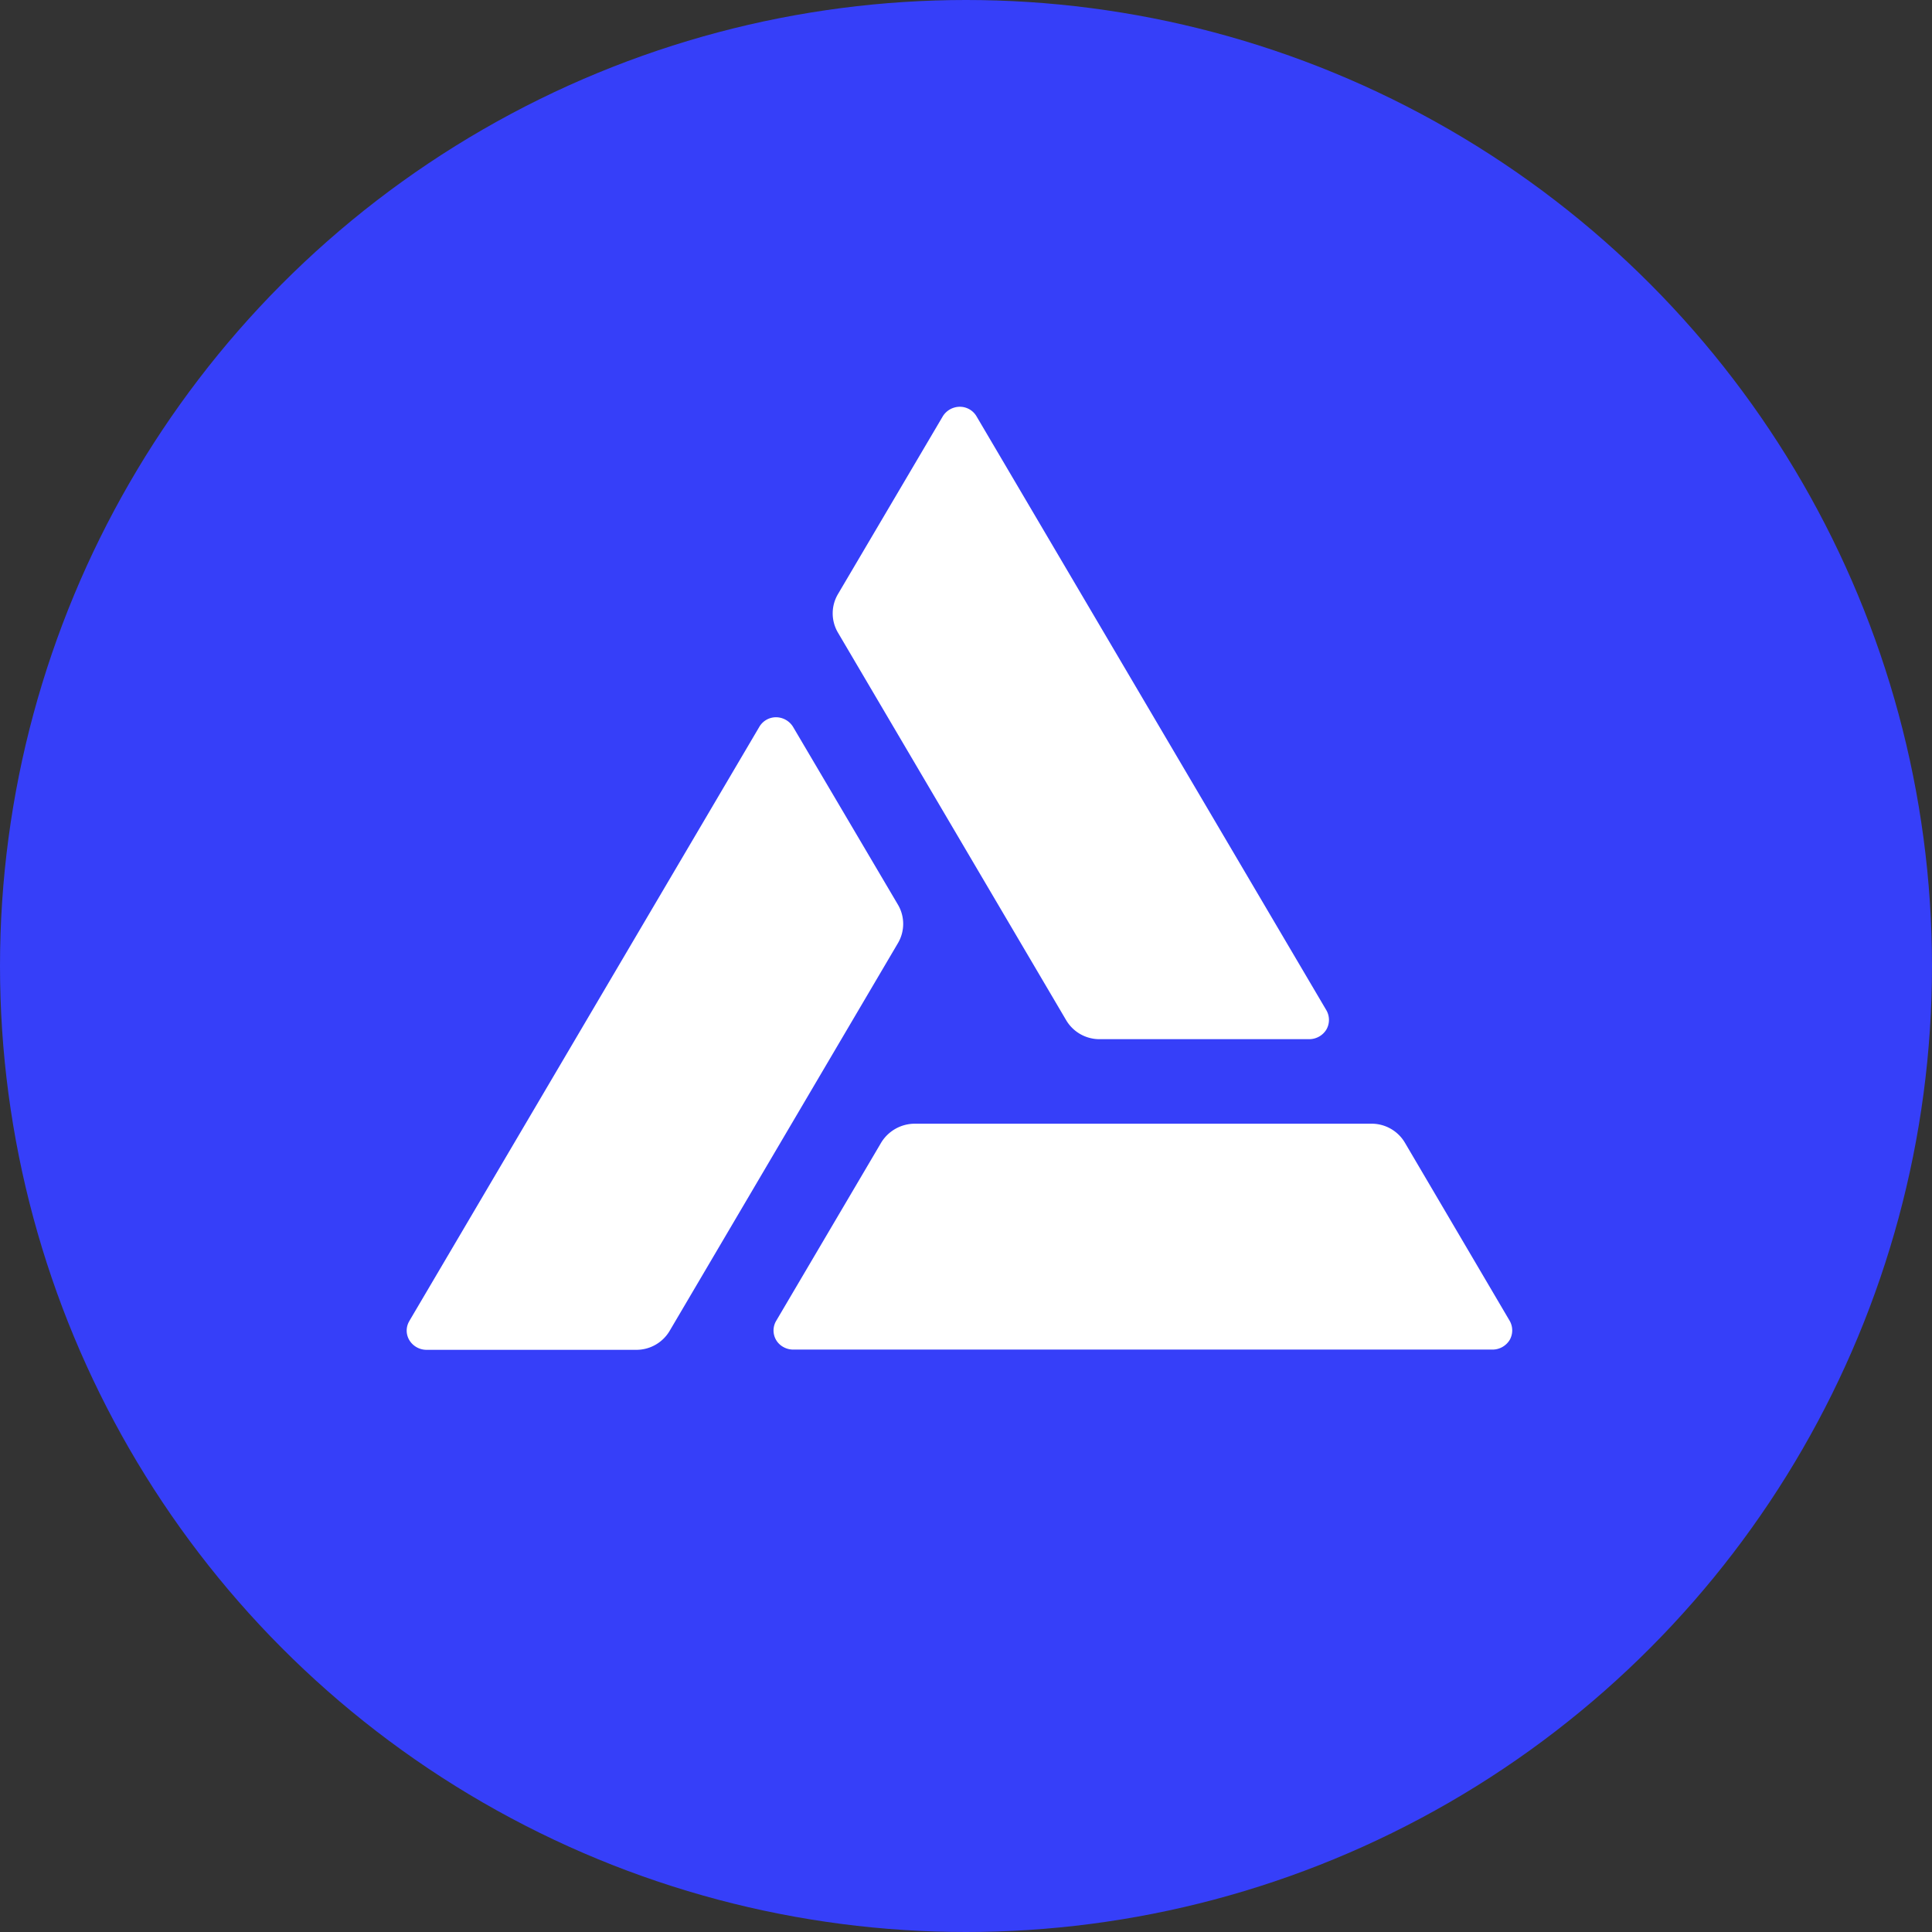 <?xml version="1.0" encoding="utf-8"?>
<svg xmlns="http://www.w3.org/2000/svg" width="24" height="24" viewBox="0 0 24 24" fill="none">
    <rect x="0" y="0" width="24" height="24" fill="#333333" stroke="none"/>
    <circle cx="12" cy="12" r="12" fill="#363FF9"/>
    <path d="m16.478 12.552-4.346-7.378a.24.24 0 0 0-.21-.121.25.25 0 0 0-.21.118l-1.303 2.21a.47.47 0 0 0 0 .477l2.834 4.813a.48.48 0 0 0 .421.238h2.603a.25.25 0 0 0 .21-.12.24.24 0 0 0 .001-.237M5.086 16.408 9.432 9.03a.24.24 0 0 1 .21-.12.25.25 0 0 1 .21.12l1.303 2.209a.47.47 0 0 1 0 .476L8.32 16.53a.48.48 0 0 1-.42.238H5.297a.25.25 0 0 1-.212-.12.23.23 0 0 1 .001-.239m4.766.356h8.692a.25.25 0 0 0 .21-.12.24.24 0 0 0 0-.237l-1.3-2.21a.48.48 0 0 0-.422-.239h-5.667a.49.49 0 0 0-.421.239l-1.302 2.21a.234.234 0 0 0 .089.325.25.25 0 0 0 .12.032" fill="#fff"/>
</svg>